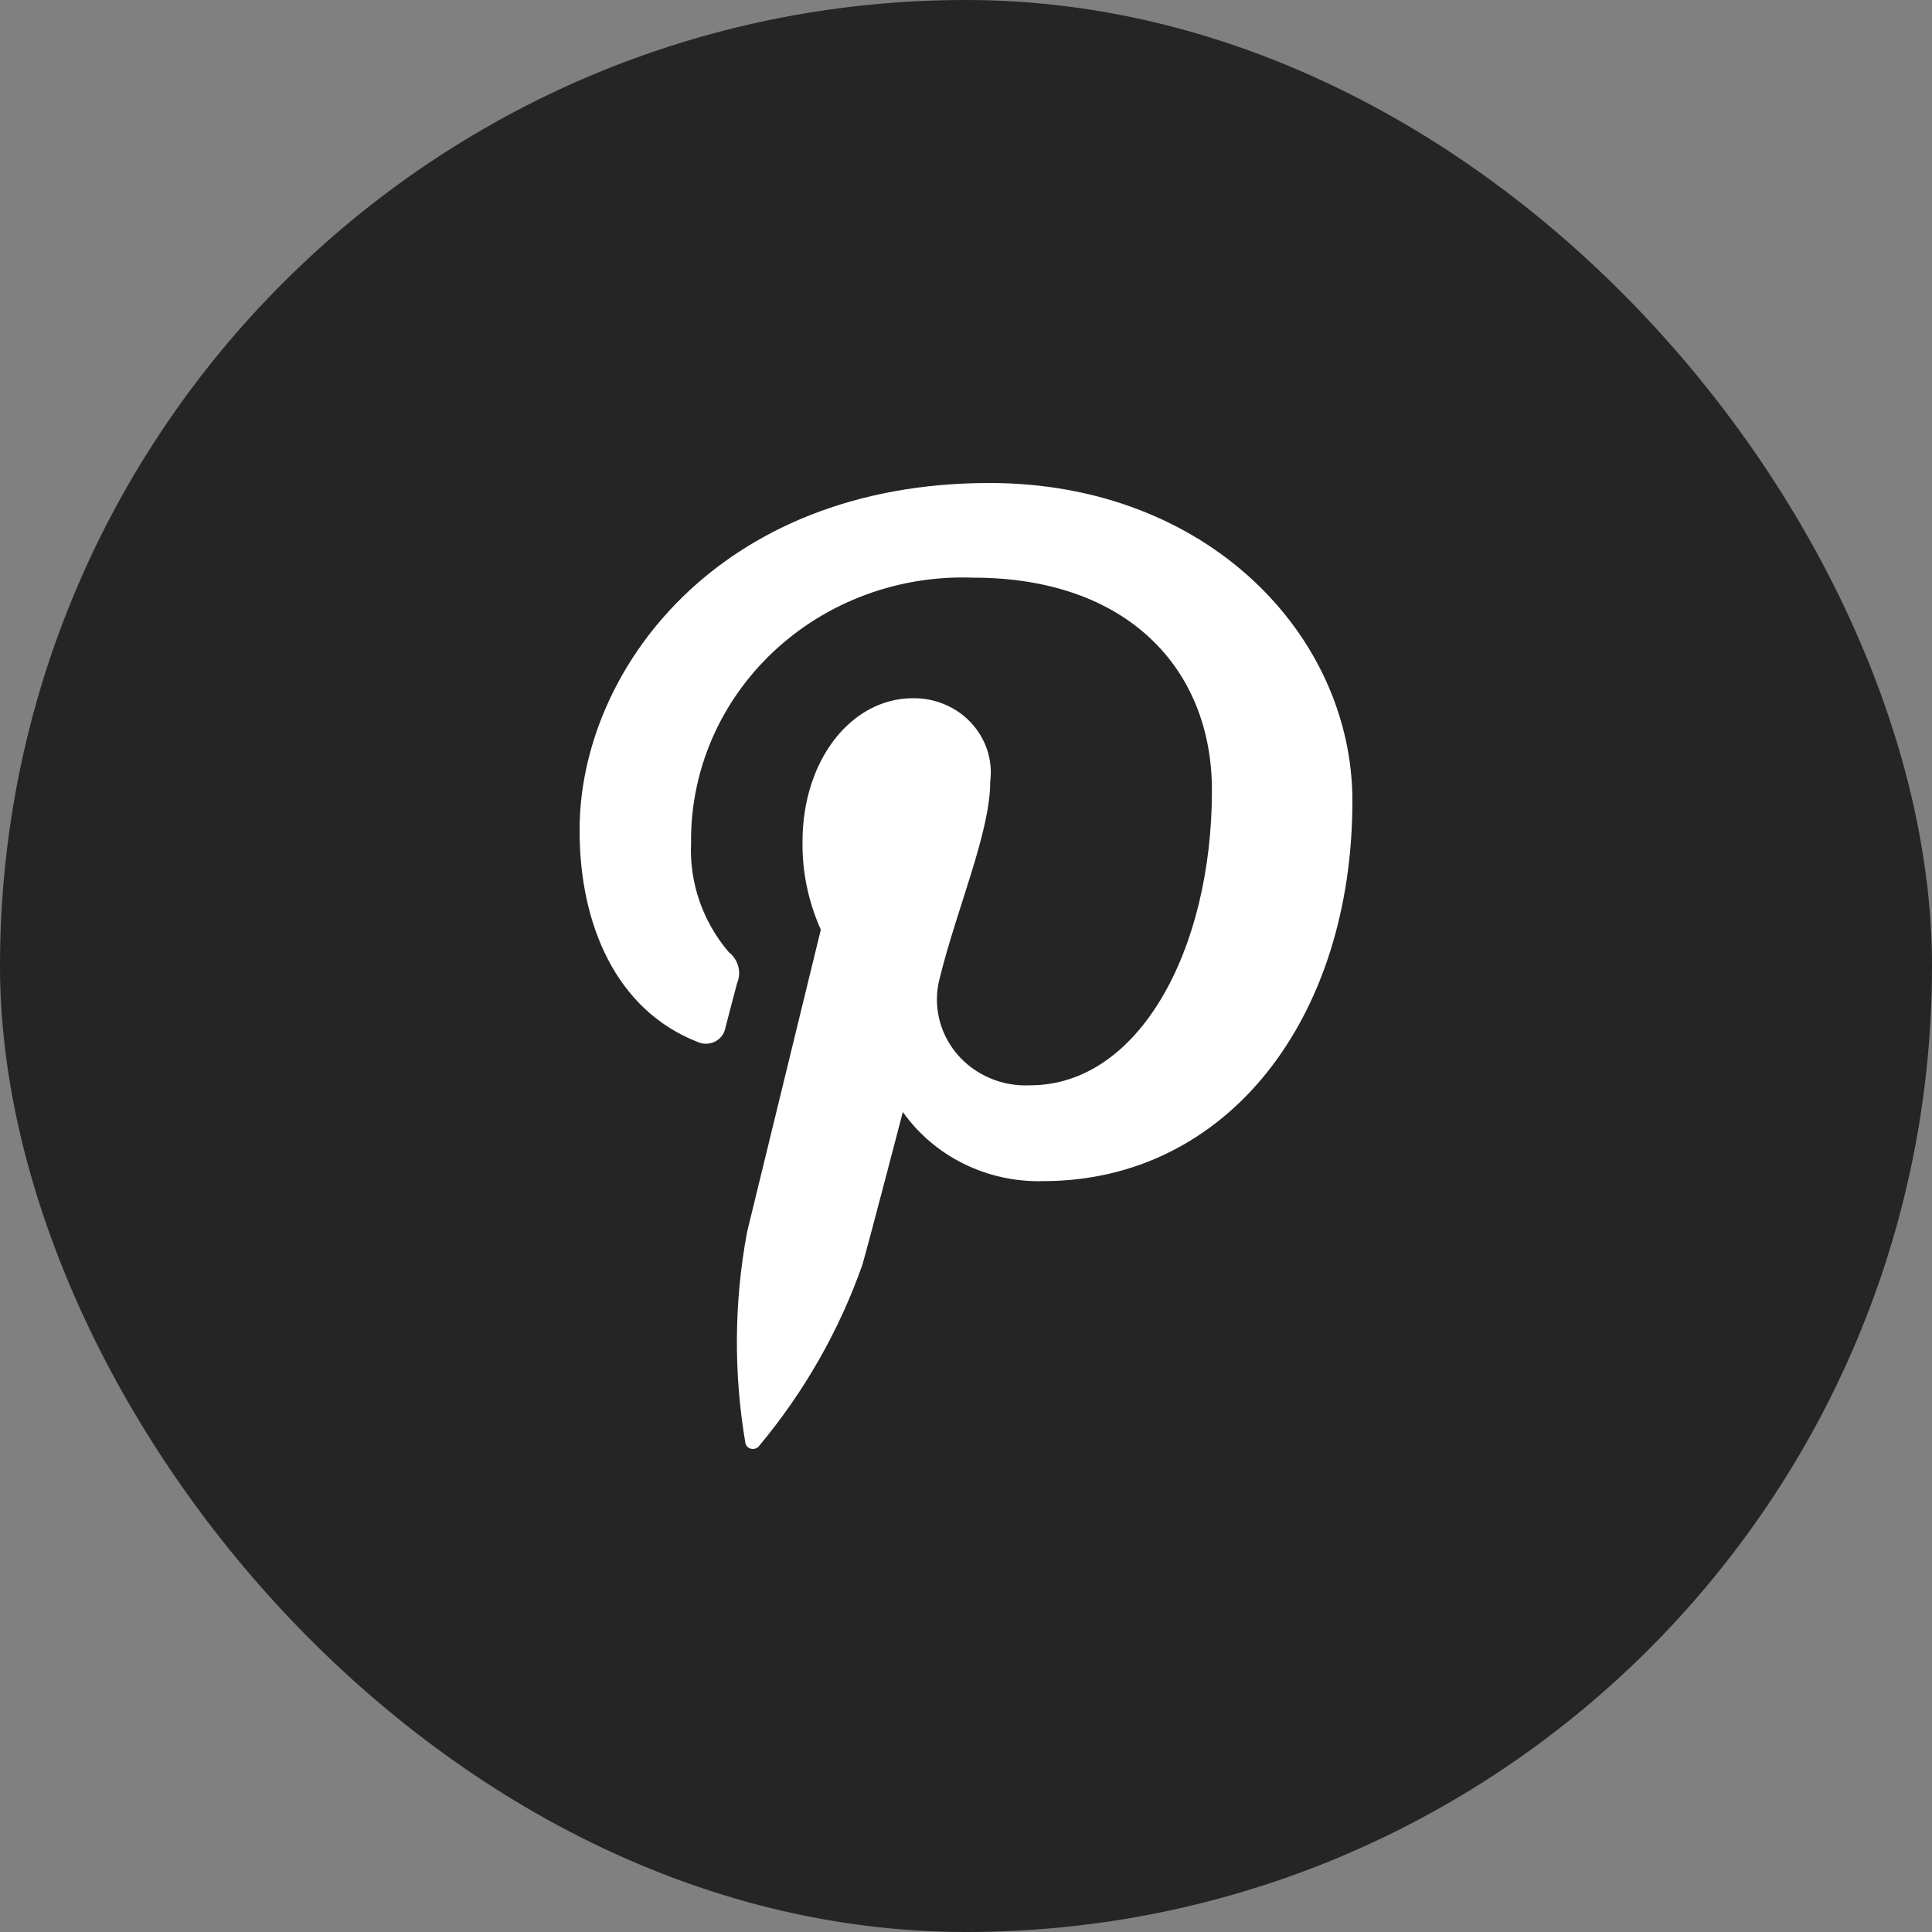 <svg width="48" height="48" viewBox="0 0 48 48" fill="none" xmlns="http://www.w3.org/2000/svg">
<rect x="0" y="0" width="48" height="48" fill="#808080" stroke="none"/>
<rect width="48" height="48" rx="24" fill="#252525"/>
<path d="M17.309 25.877C17.378 25.912 17.455 25.931 17.533 25.931C17.611 25.932 17.688 25.915 17.757 25.882C17.827 25.848 17.887 25.799 17.934 25.738C17.98 25.677 18.01 25.607 18.023 25.532C18.088 25.291 18.243 24.68 18.313 24.426C18.369 24.293 18.379 24.147 18.342 24.009C18.305 23.871 18.223 23.747 18.108 23.658C17.461 22.899 17.126 21.936 17.169 20.954C17.158 20.068 17.333 19.189 17.684 18.371C18.035 17.553 18.555 16.813 19.211 16.195C19.867 15.578 20.646 15.096 21.501 14.779C22.355 14.462 23.268 14.317 24.183 14.352C28.008 14.352 30.11 16.614 30.11 19.635C30.11 23.61 28.292 26.964 25.593 26.964C25.249 26.981 24.905 26.92 24.589 26.784C24.274 26.649 23.995 26.444 23.776 26.186C23.558 25.928 23.405 25.623 23.33 25.297C23.255 24.971 23.26 24.633 23.345 24.309C23.774 22.563 24.602 20.678 24.602 19.417C24.636 19.155 24.61 18.89 24.529 18.638C24.447 18.387 24.31 18.156 24.128 17.959C23.946 17.763 23.723 17.607 23.474 17.502C23.224 17.396 22.954 17.343 22.682 17.347C21.158 17.347 19.938 18.872 19.938 20.916C19.929 21.666 20.084 22.409 20.393 23.097L18.561 30.609C18.238 32.34 18.224 34.112 18.518 35.847C18.524 35.883 18.541 35.916 18.566 35.942C18.591 35.968 18.624 35.986 18.66 35.995C18.696 36.003 18.734 36.001 18.769 35.989C18.804 35.977 18.834 35.956 18.857 35.927C19.981 34.581 20.852 33.054 21.428 31.416C21.603 30.803 22.431 27.627 22.431 27.627C22.816 28.172 23.337 28.615 23.946 28.915C24.554 29.215 25.231 29.363 25.913 29.345C30.493 29.345 33.6 25.305 33.6 19.897C33.6 15.812 30.021 12 24.581 12C17.813 12 14.4 16.697 14.4 20.611C14.392 22.982 15.32 25.091 17.309 25.877Z" fill="white"/>
</svg>

